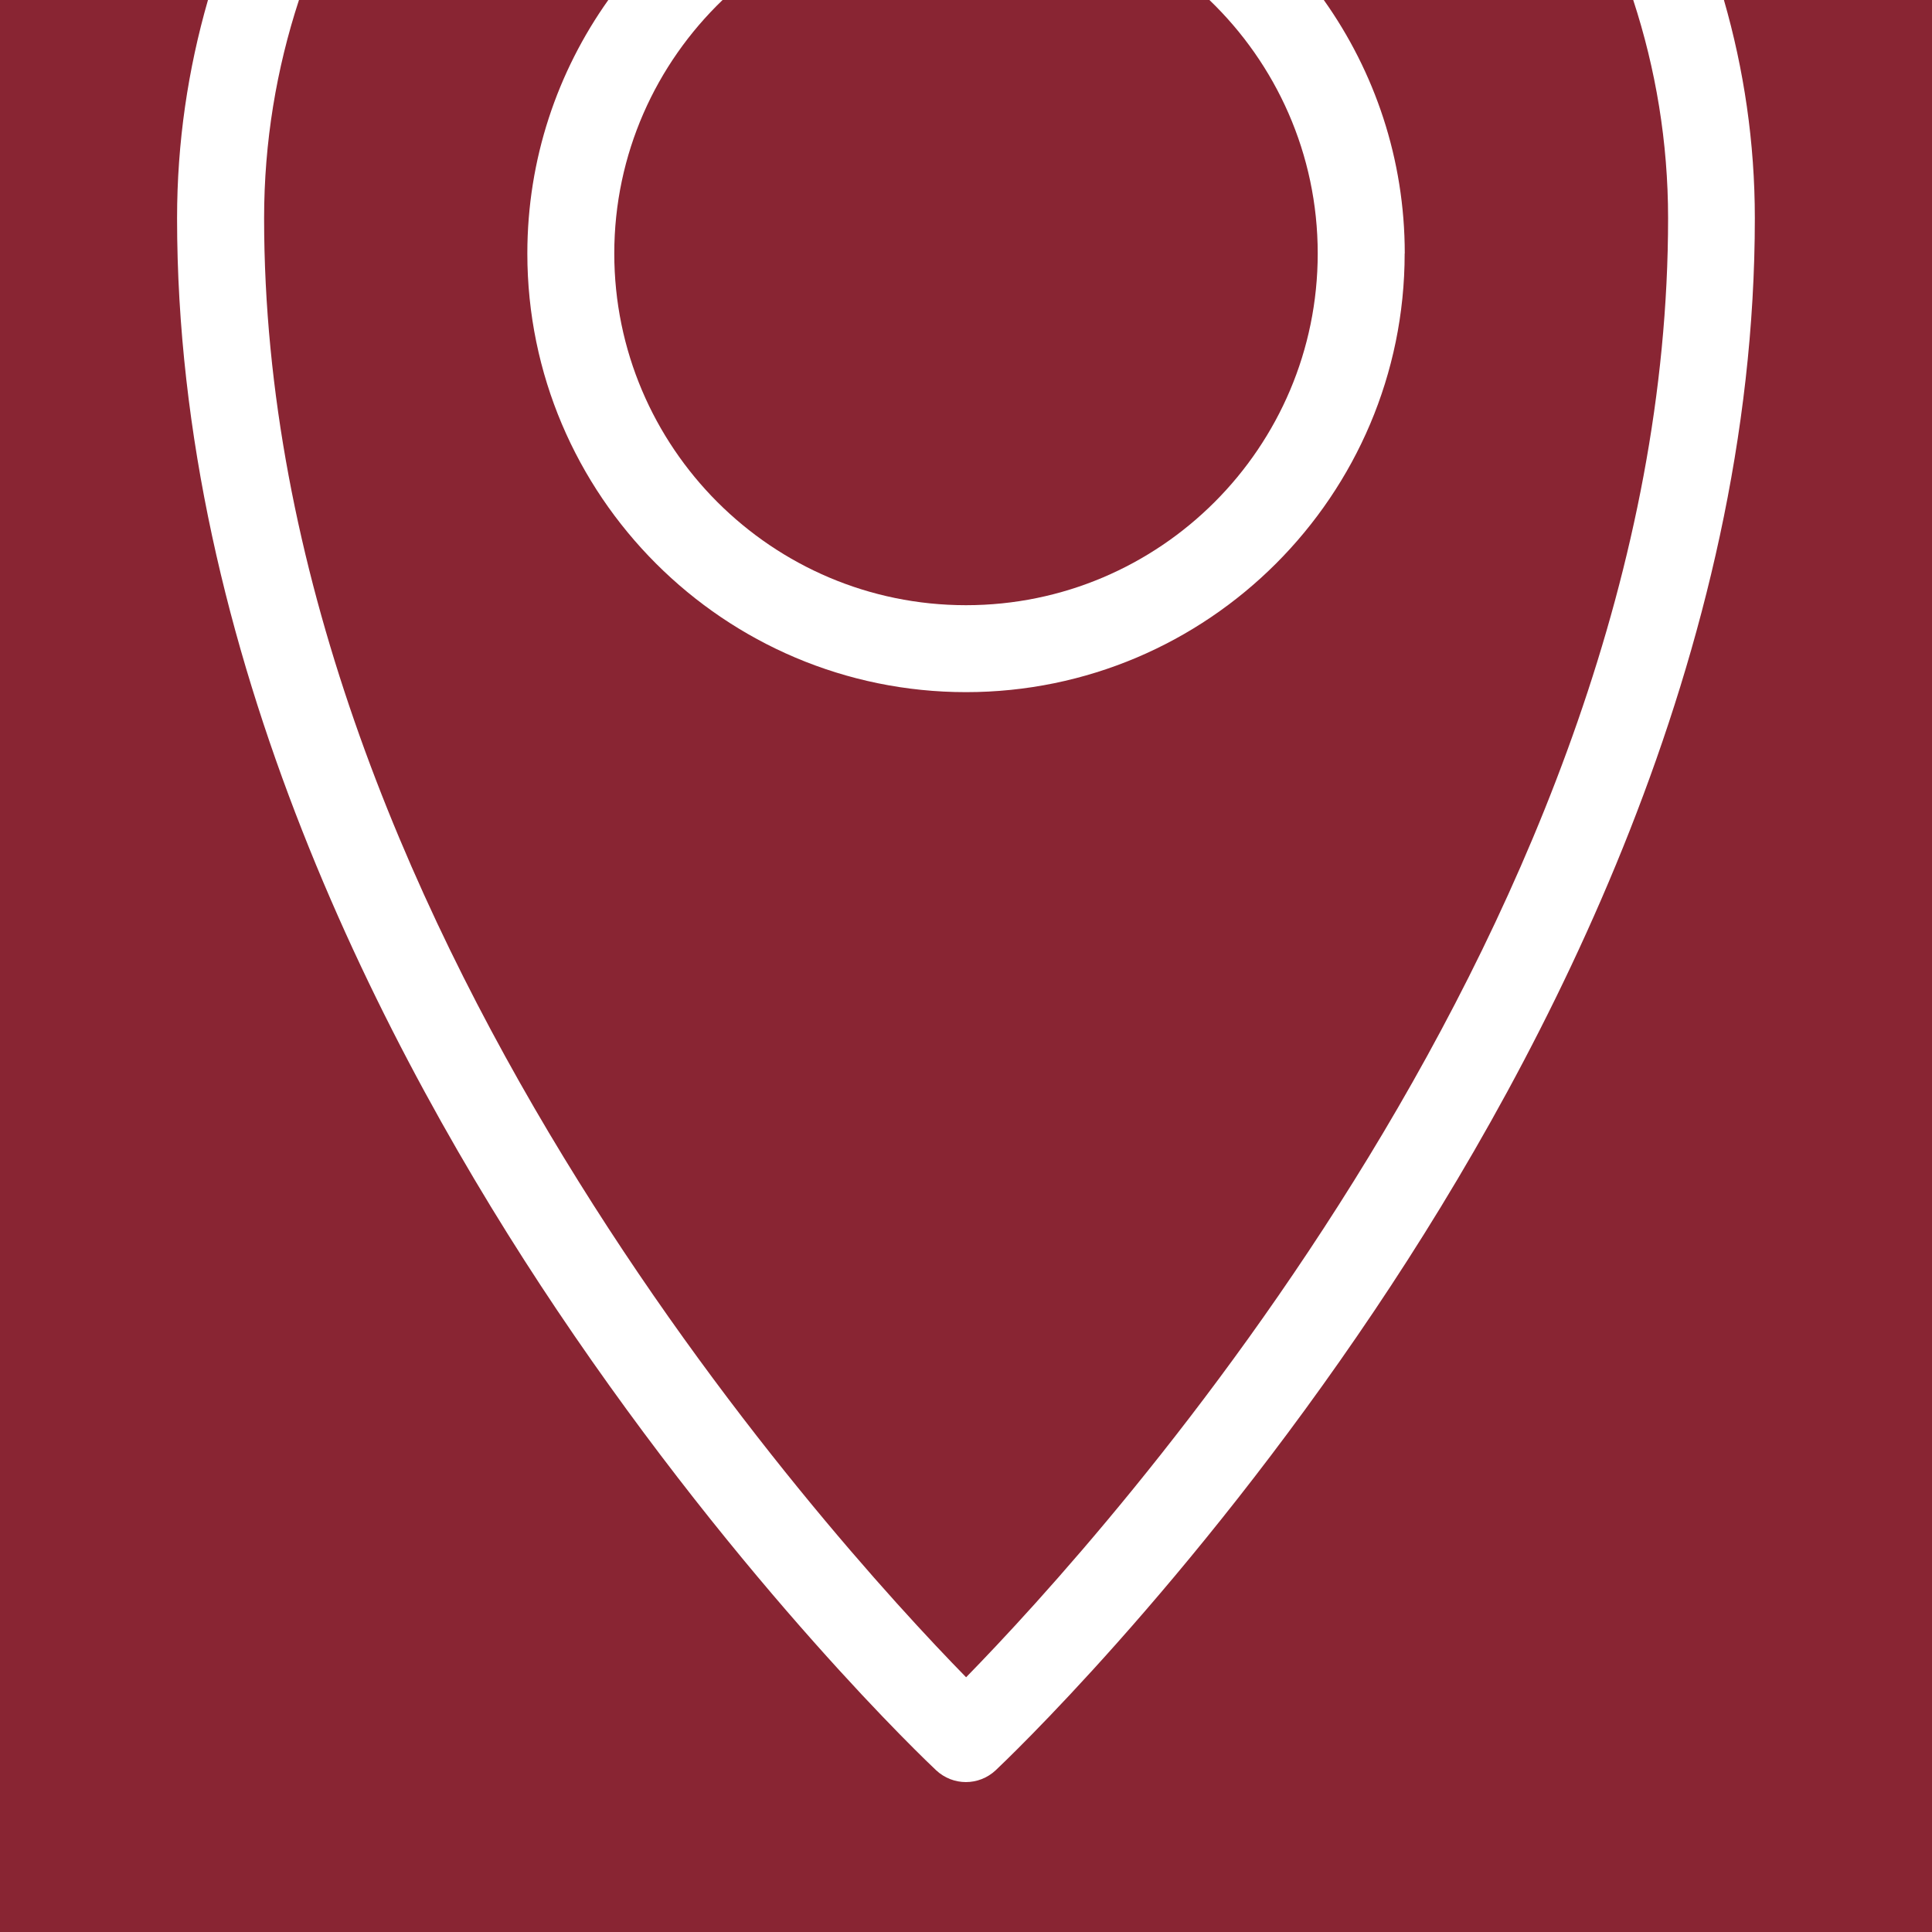 <?xml version="1.0" encoding="UTF-8"?>
<svg xmlns="http://www.w3.org/2000/svg" id="Ebene_2" data-name="Ebene 2" viewBox="0 0 200 200" width="30" height="30">
  <defs>
    <style>
      .cls-1 {
        fill: #892533;
      }
    </style>
  </defs>
  <g id="Ebene_1-2" data-name="Ebene 1">
    <g>
      <path class="cls-1" d="M63.59,26.24c0,20.08,16.33,36.41,36.41,36.41s36.41-16.33,36.41-36.41c0-10.3-4.31-19.61-11.21-26.24h-50.4c-6.9,6.63-11.21,15.94-11.21,26.24Z"/>
      <path class="cls-1" d="M145.41,26.24c0,25.04-20.37,45.41-45.41,45.41s-45.41-20.37-45.41-45.41c0-9.77,3.11-18.82,8.38-26.24H30.95c-2.33,7.11-3.61,14.7-3.61,22.59,0,72.33,58.45,136.51,72.67,151.04,14.21-14.53,72.67-78.72,72.67-151.04,0-7.88-1.28-15.47-3.61-22.59h-32.03c5.27,7.42,8.38,16.47,8.38,26.24Z"/>
      <path class="cls-1" d="M178.46,0c2.07,7.18,3.2,14.75,3.2,22.59,0,44.99-21.4,86.31-39.35,113.04-19.35,28.83-38.44,46.87-39.24,47.63-.87.81-1.97,1.22-3.08,1.22s-2.21-.41-3.08-1.22c-.8-.75-19.89-18.8-39.24-47.63C39.73,108.89,18.33,67.58,18.33,22.59c0-7.84,1.13-15.41,3.2-22.59H0v200h200V0h-21.54Z"/>
    </g>
  </g>
</svg>
